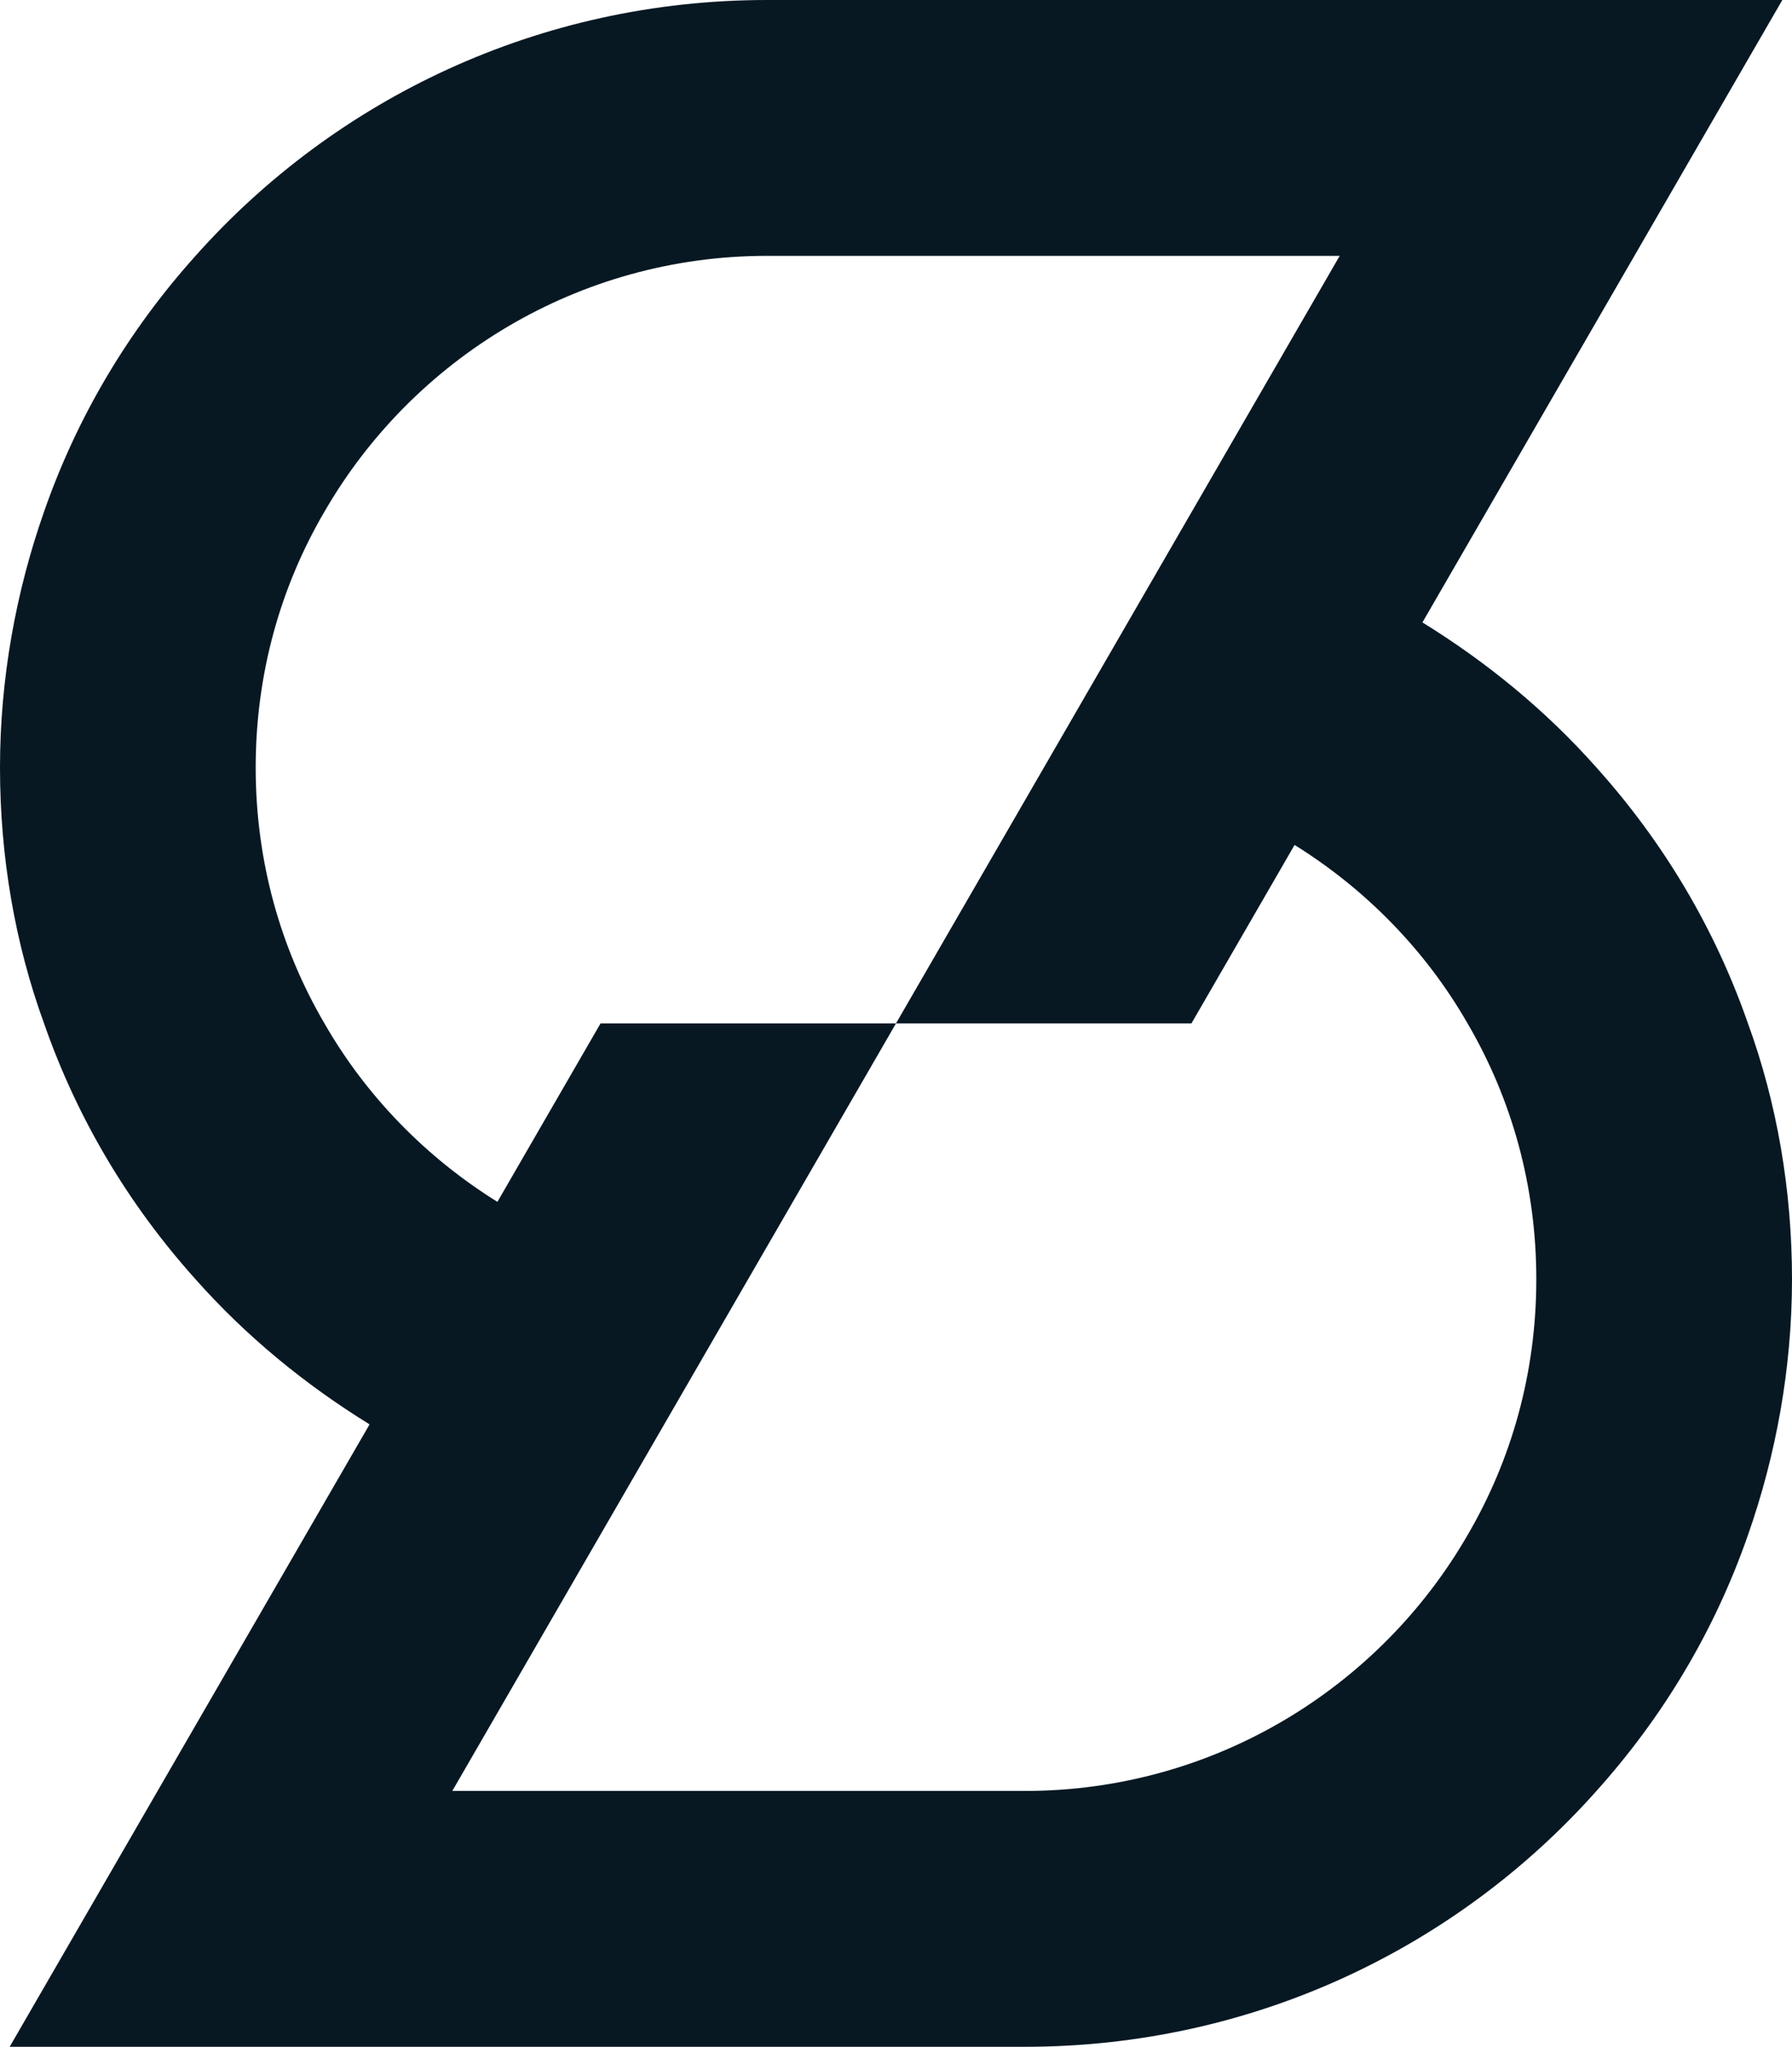 <?xml version="1.0" encoding="UTF-8"?>
<svg id="Layer_1" data-name="Layer 1" xmlns="http://www.w3.org/2000/svg" version="1.1" viewBox="0 0 166.8 190.4">
  <defs>
    <style>
      .cls-1 {
        fill: #071823;
        stroke-width: 0px;
      }
    </style>
  </defs>
  <path id="Symbol" class="cls-1" d="M162.7,95.2c-3.1-8.9-7.9-16.9-14.1-23.8-4.7-5.3-10.2-9.8-16.2-13.5L165.9,0h-94.5C50.2,0,31.2,9.2,18.2,23.8c-6.2,6.9-11,14.9-14.1,23.8-2.6,7.4-4.1,15.5-4.1,23.8s1.4,16.4,4.1,23.8c3.1,8.9,7.9,16.9,14.1,23.8,4.7,5.3,10.2,9.8,16.2,13.5L.9,190.4h94.5c21.2,0,40.2-9.2,53.2-23.8,6.2-6.9,11-14.9,14.1-23.8,2.6-7.4,4.1-15.5,4.1-23.8s-1.4-16.4-4.1-23.8ZM136.6,142.8c-8.2,14.2-23.6,23.8-41.2,23.8h-53.3l41.3-71.4h-27.5l-9.6,16.6c-6.6-4.1-12.2-9.8-16.1-16.6-4.1-7-6.4-15.1-6.4-23.8s2.3-16.8,6.4-23.8c8.2-14.2,23.6-23.8,41.2-23.8h53.3l-41.3,71.4h27.5l9.6-16.6c6.6,4.1,12.2,9.8,16.1,16.6,4.1,7,6.4,15.1,6.4,23.8s-2.3,16.8-6.4,23.8Z"/>
</svg>
